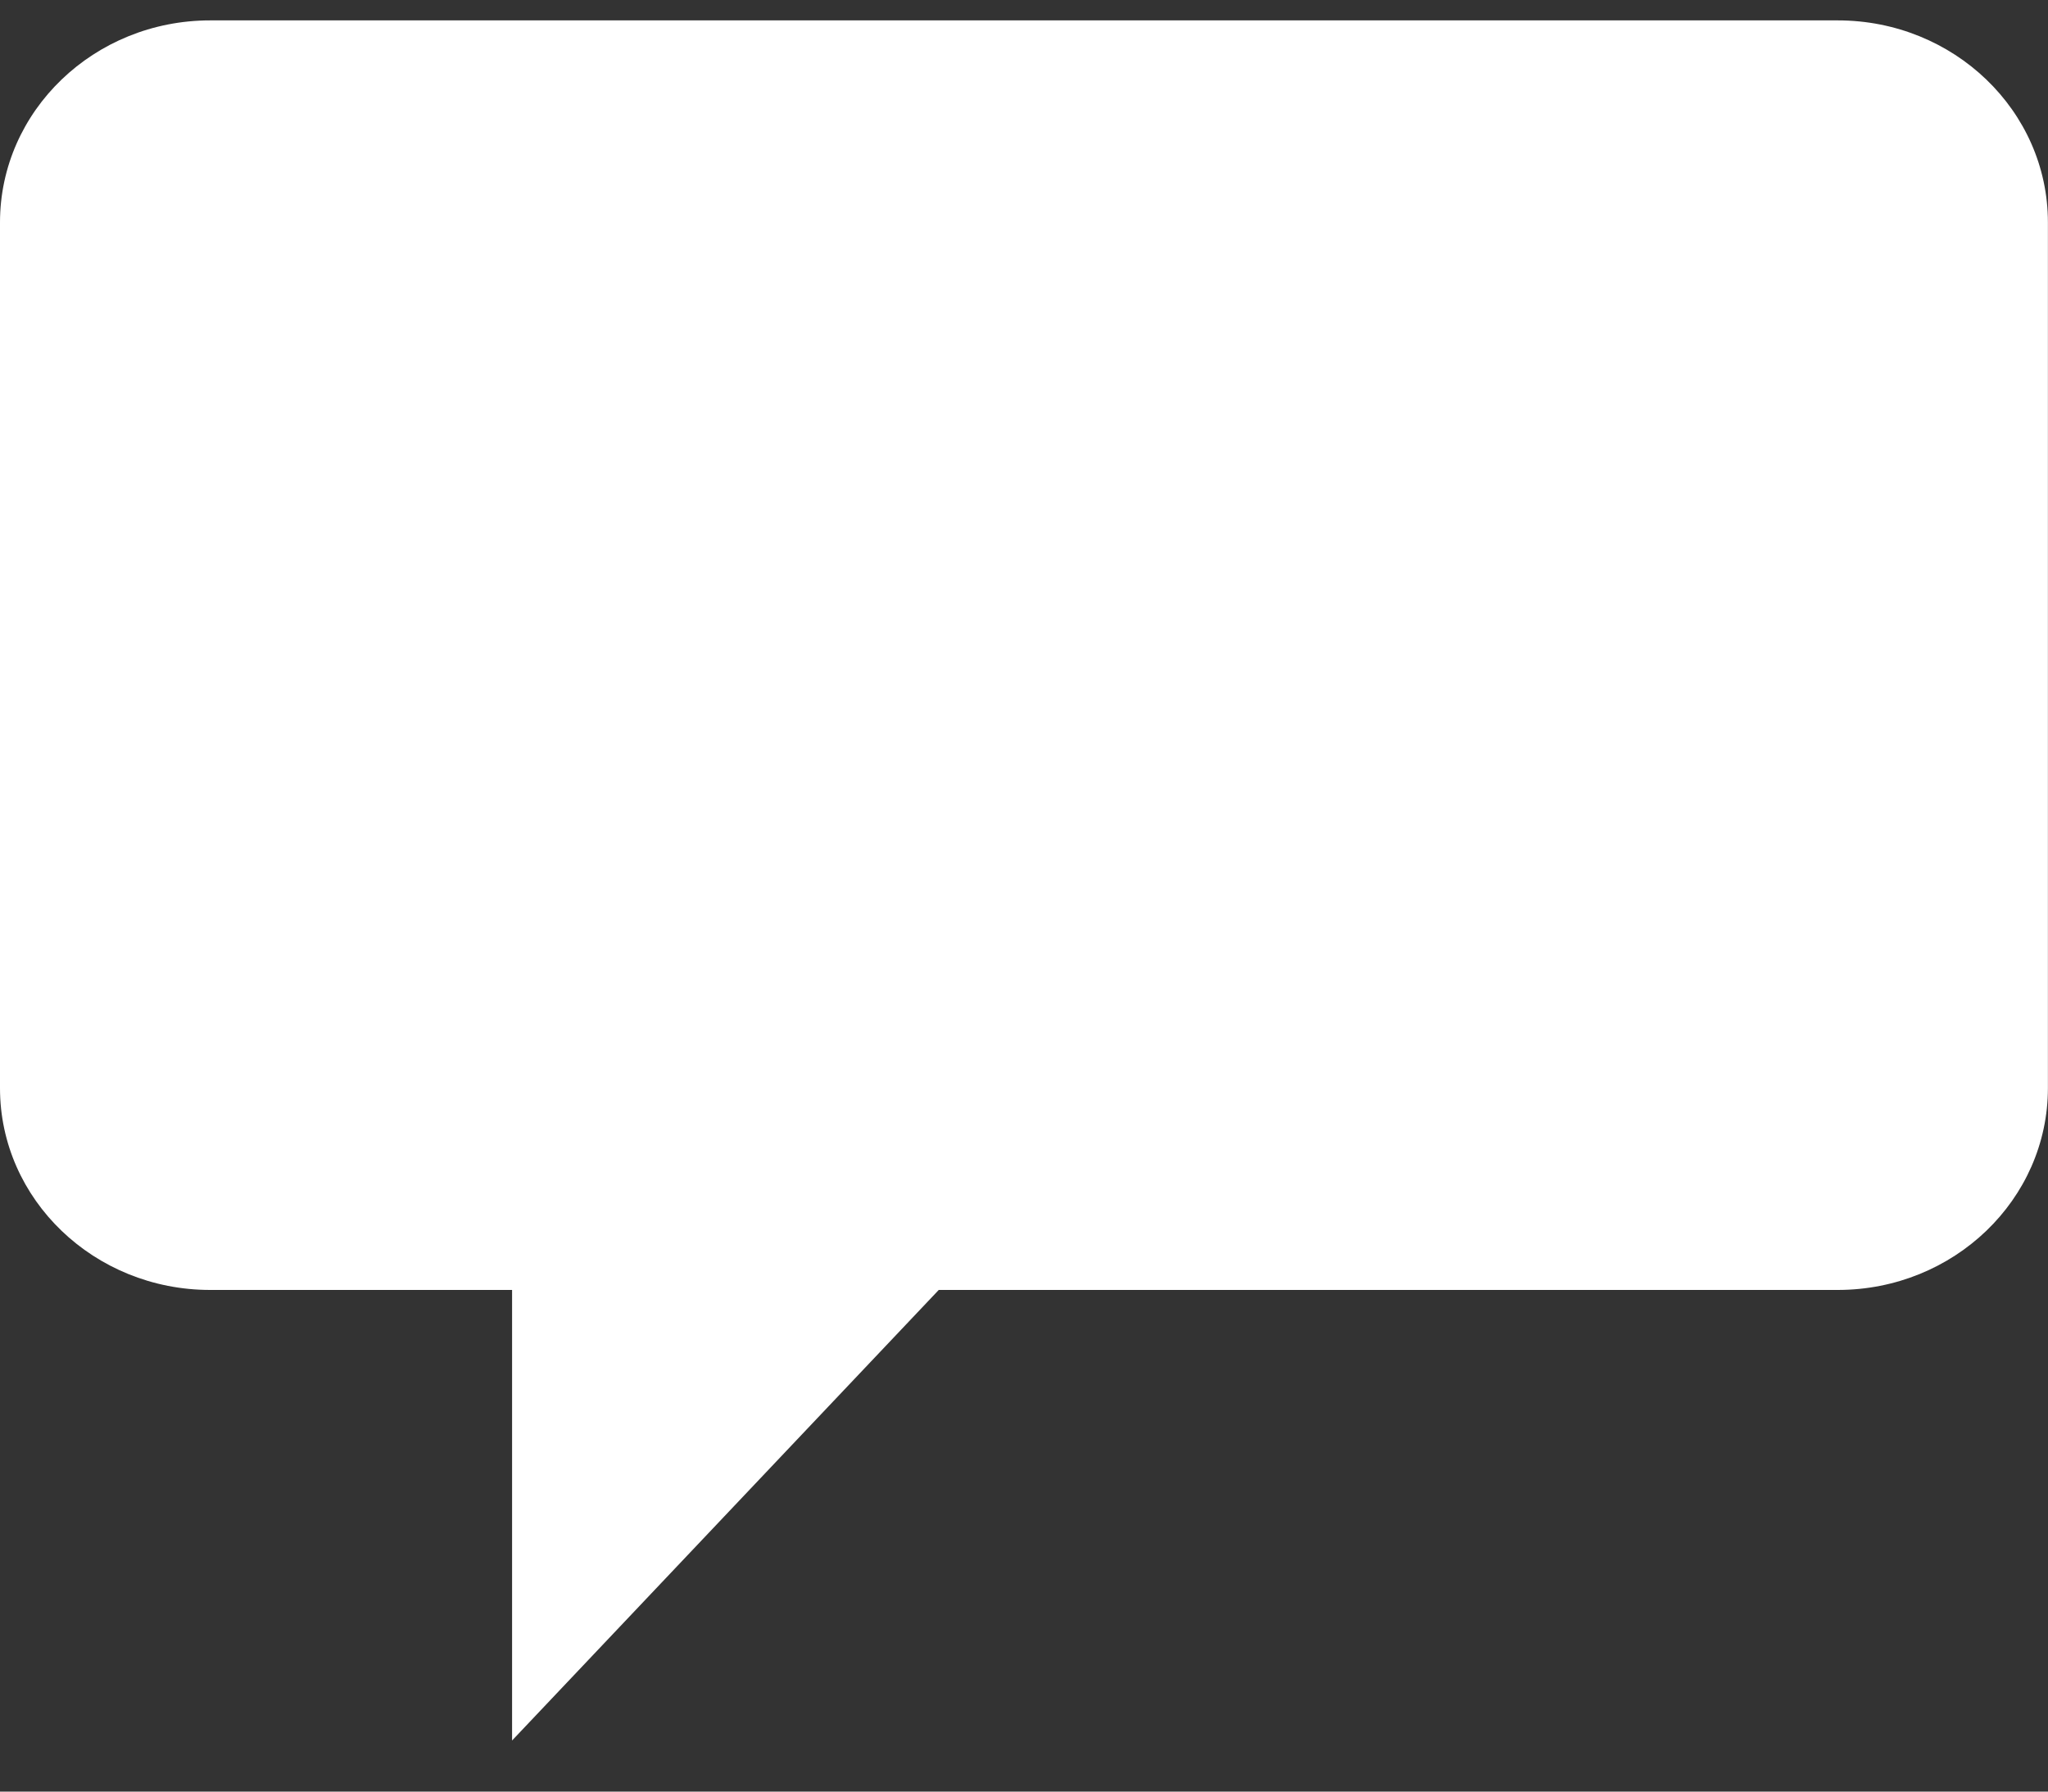 <?xml version="1.0" encoding="UTF-8"?>
<svg width="24px" height="21px" viewBox="0 0 24 21" version="1.1" xmlns="http://www.w3.org/2000/svg" xmlns:xlink="http://www.w3.org/1999/xlink">
    <rect x="0" y="0" width="24" height="21" fill="#333333" stroke="none"/>
    <!-- Generator: sketchtool 52.2 (67145) - http://www.bohemiancoding.com/sketch -->
    <title>D89C90E4-918E-4064-BA00-549A54F9B3A0</title>
    <desc>Created with sketchtool.</desc>
    <g id="Desktop" stroke="none" stroke-width="1" fill="none" fill-rule="evenodd">
        <g id="Chat" transform="translate(-710, -26)" fill="#FFFFFF">
            <g id="Overlay-Icons" transform="translate(710, 26)">
                <g id="chat-indicator">
                    <g id="Chat-Bubble">
                        <g>
                            <path d="M23.999,2.607 L23.999,12.753 C23.999,14.06 22.896,15.12 21.536,15.12 L11.001,15.12 L6.001,20.401 L6.001,15.12 L2.463,15.12 C1.104,15.12 -5.82645043e-13,14.06 -5.82645043e-13,12.755 L-5.82645043e-13,2.607 C-5.82645043e-13,1.299 1.104,0.239 2.463,0.239 L21.536,0.239 C22.896,0.239 23.999,1.299 23.999,2.607 Z" id="Fill-1"></path>
                        </g>
                    </g>
                </g>
            </g>
        </g>
    </g>
</svg>